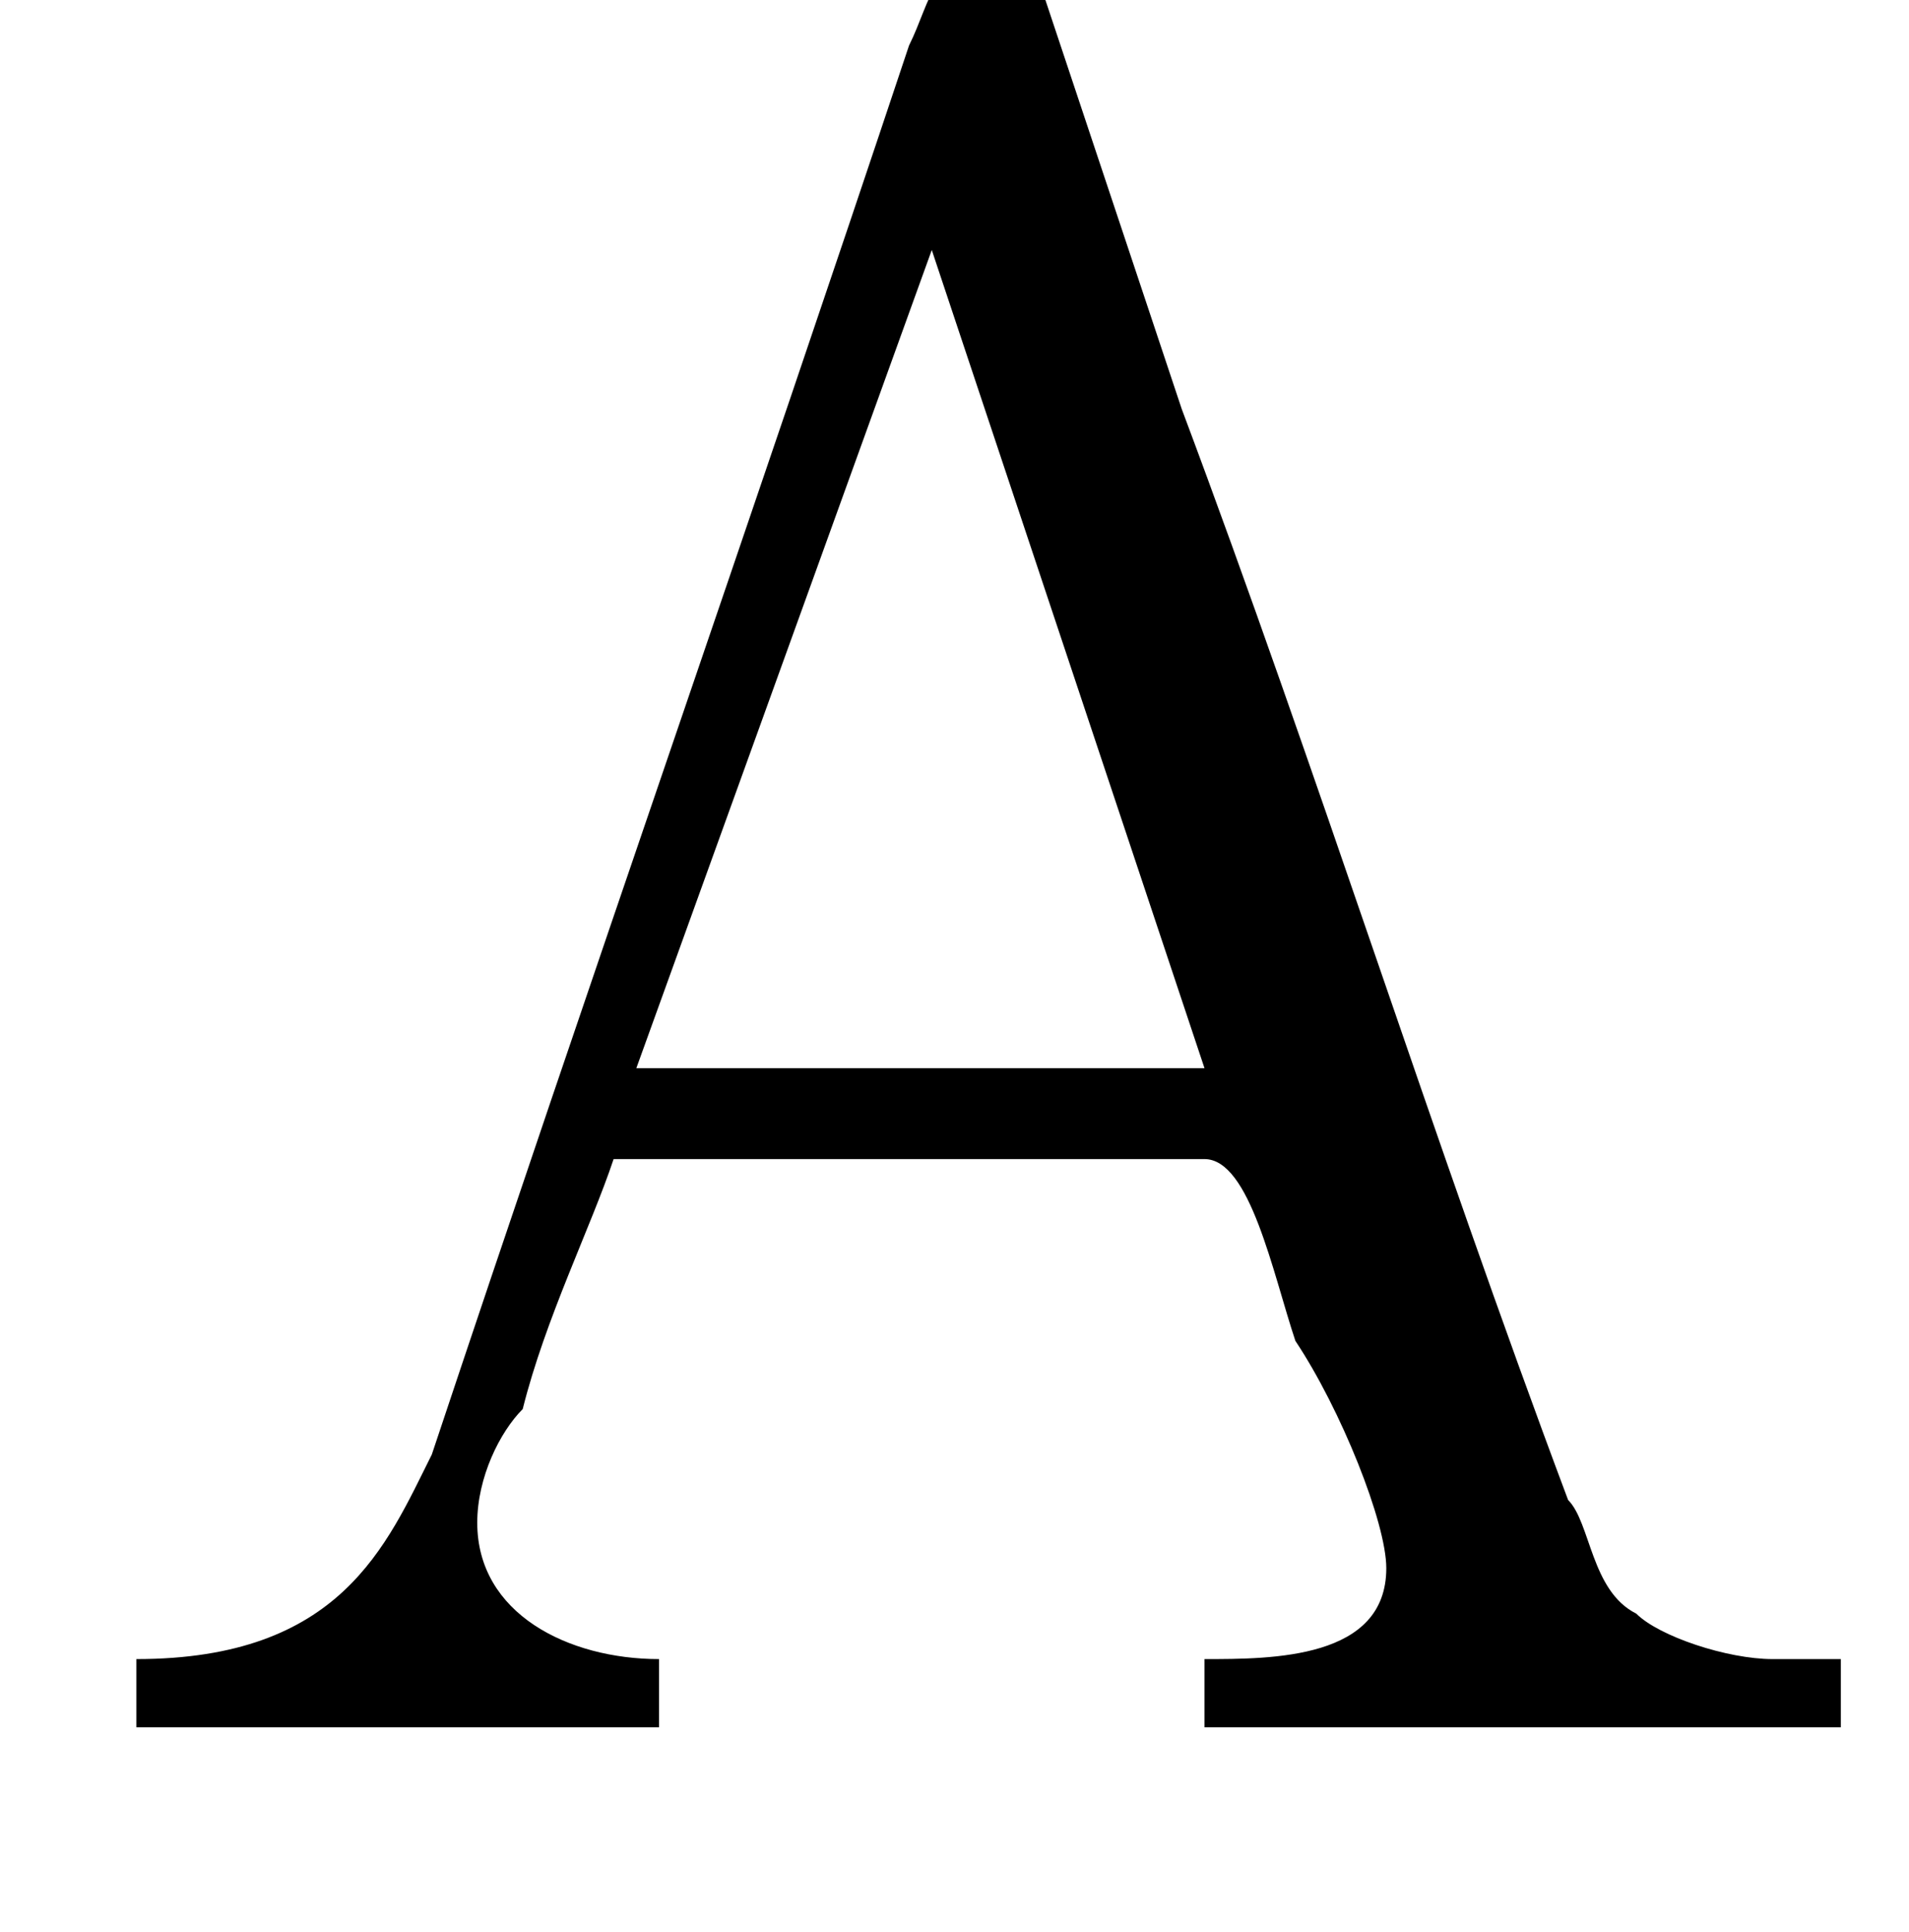 <?xml version='1.0' encoding='UTF-8'?>
<!---0.8-->
<svg height='8.5pt' version='1.1' viewBox='23.9 3.4 8.4 8.5' width='8.4pt' xmlns='http://www.w3.org/2000/svg' xmlns:xlink='http://www.w3.org/1999/xlink'>
<defs>
<path d='M0.1 -2.7V-2.1H3V-2.7H0.1Z' id='g0-45'/>
<path d='M0.3 -0.3V0H2.6V-0.3C2.2 -0.3 1.8 -0.5 1.8 -0.9V-0.9C1.8 -1.1 1.9 -1.3 2 -1.4C2.1 -1.8 2.3 -2.2 2.4 -2.5H5C5.2 -2.5 5.3 -2 5.4 -1.7C5.6 -1.4 5.8 -0.9 5.8 -0.7C5.8 -0.3 5.3 -0.3 5 -0.3V0H6.2L6.5 0H7.2L7.8 0V-0.3H7.5C7.3 -0.3 7 -0.4 6.9 -0.5C6.7 -0.6 6.7 -0.9 6.6 -1C6 -2.6 5.5 -4.2 4.9 -5.8L4.3 -7.6C4.2 -7.7 4.2 -7.8 4.1 -7.8C3.8 -7.8 3.8 -7.6 3.7 -7.4C3 -5.3 2.3 -3.3 1.6 -1.2C1.4 -0.8 1.2 -0.3 0.3 -0.3ZM2.5 -2.9L3.8 -6.5L5 -2.9H2.5Z' id='g0-65'/>
</defs>
<g id='page1'>

<use x='24.2' xlink:href='#g0-65' y='11'/>
</g>
</svg>